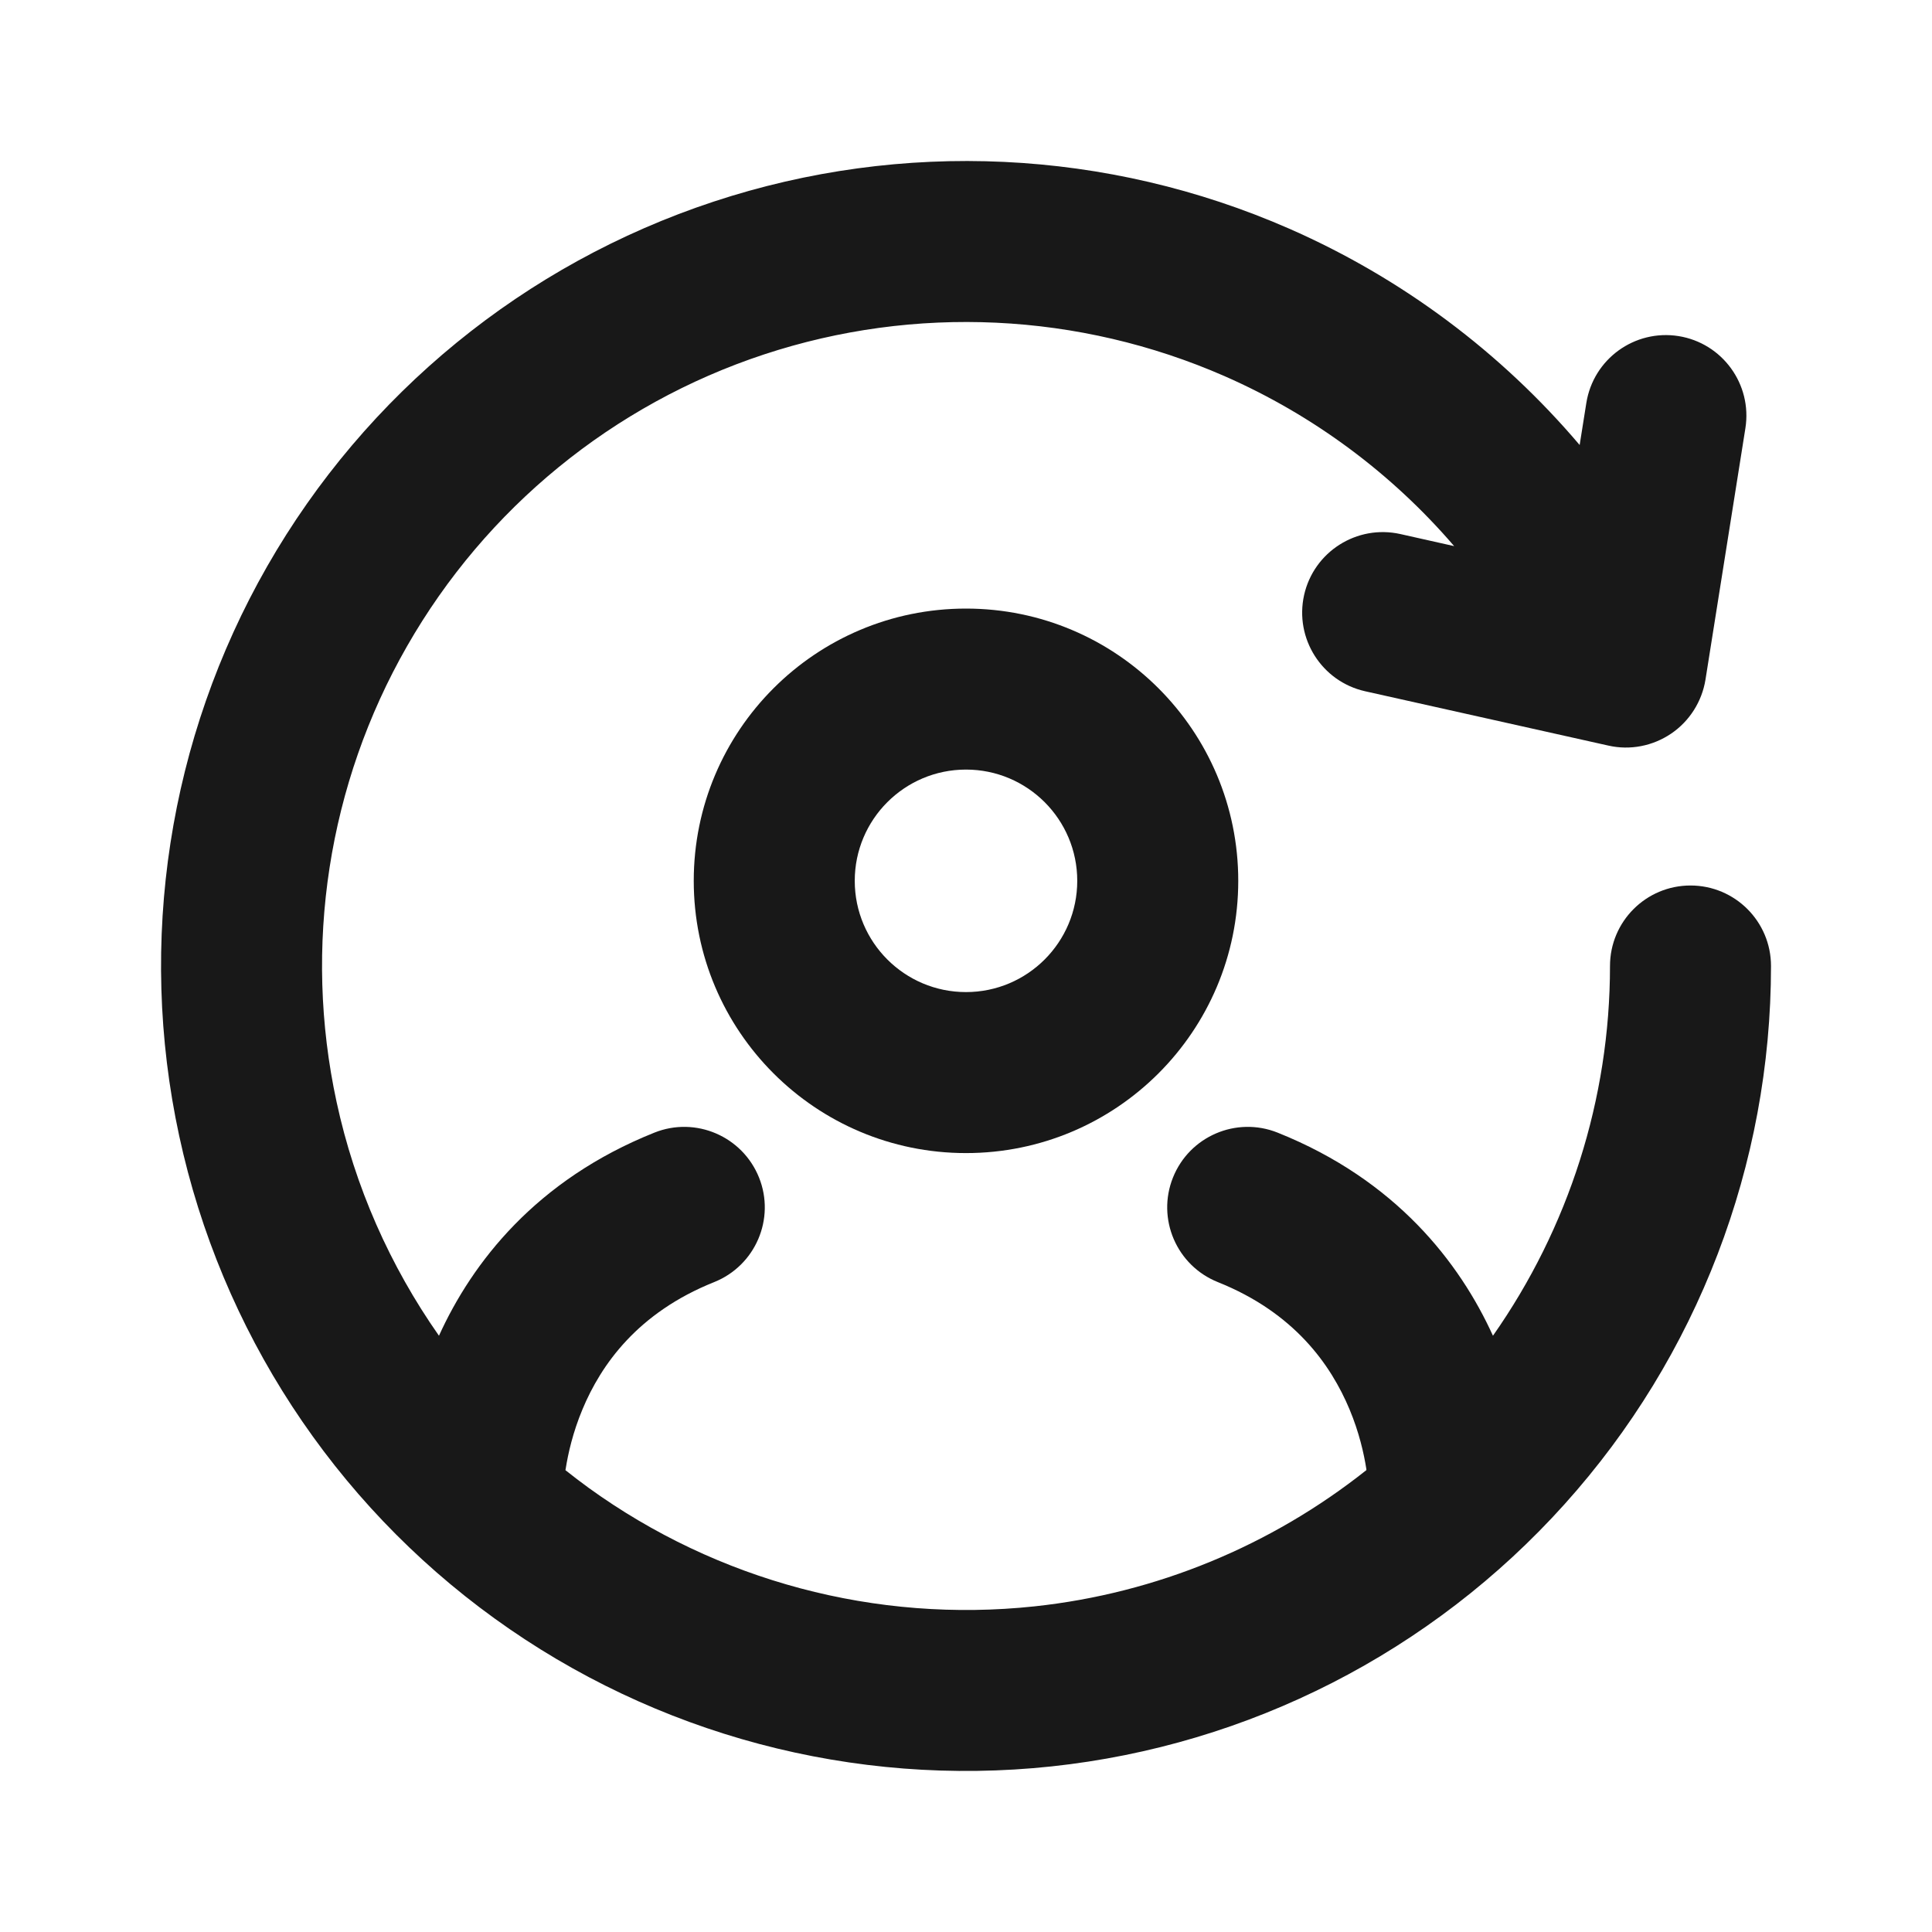 <?xml version="1.0" encoding="UTF-8"?> <svg xmlns="http://www.w3.org/2000/svg" width="24" height="24" viewBox="0 0 24 24" fill="none"><path d="M8.864 2.505C11.208 1.731 13.755 1.85 16.016 2.841C17.418 3.456 18.648 4.379 19.623 5.528L19.706 5.006C19.793 4.46 20.305 4.089 20.851 4.175C21.396 4.262 21.768 4.774 21.682 5.319L21.186 8.443C21.142 8.715 20.988 8.958 20.76 9.113C20.531 9.268 20.249 9.323 19.98 9.262L16.958 8.587C16.419 8.466 16.08 7.931 16.2 7.392C16.321 6.853 16.856 6.514 17.395 6.634L18.064 6.784C17.29 5.883 16.318 5.158 15.213 4.673C13.405 3.881 11.366 3.784 9.491 4.403C7.616 5.022 6.036 6.314 5.056 8.028C4.075 9.742 3.764 11.758 4.181 13.688C4.408 14.741 4.845 15.726 5.453 16.593C5.866 15.684 6.658 14.658 8.129 14.07C8.641 13.865 9.223 14.115 9.429 14.628C9.634 15.14 9.384 15.722 8.871 15.927C7.921 16.307 7.467 16.952 7.235 17.509C7.116 17.794 7.057 18.057 7.027 18.247C7.026 18.252 7.025 18.258 7.024 18.263C7.119 18.338 7.215 18.412 7.313 18.483C8.914 19.64 10.885 20.164 12.849 19.955C14.365 19.793 15.793 19.2 16.974 18.262C16.973 18.257 16.973 18.252 16.973 18.247C16.943 18.057 16.884 17.794 16.765 17.509C16.532 16.952 16.078 16.307 15.129 15.927C14.616 15.722 14.366 15.14 14.571 14.628C14.776 14.115 15.358 13.865 15.871 14.07C17.341 14.658 18.133 15.685 18.546 16.593C19.486 15.254 20 13.652 20 12C20 11.447 20.448 11 21 11C21.552 11 22 11.447 22 12C22 14.468 21.087 16.85 19.436 18.685C17.786 20.521 15.516 21.681 13.062 21.943C10.607 22.205 8.142 21.55 6.142 20.104C4.141 18.658 2.747 16.523 2.226 14.11C1.705 11.697 2.094 9.177 3.319 7.035C4.545 4.892 6.52 3.279 8.864 2.505Z" fill="#181818"></path><path fill-rule="evenodd" clip-rule="evenodd" d="M12 7.56C13.868 7.56 15.382 9.074 15.382 10.942C15.382 12.81 13.868 14.324 12 14.324C10.132 14.324 8.618 12.81 8.618 10.942C8.618 9.074 10.132 7.56 12 7.56ZM12 9.56C11.237 9.56 10.618 10.179 10.618 10.942C10.618 11.705 11.237 12.324 12 12.324C12.763 12.324 13.382 11.705 13.382 10.942C13.382 10.179 12.763 9.56 12 9.56Z" fill="#181818"></path></svg> 